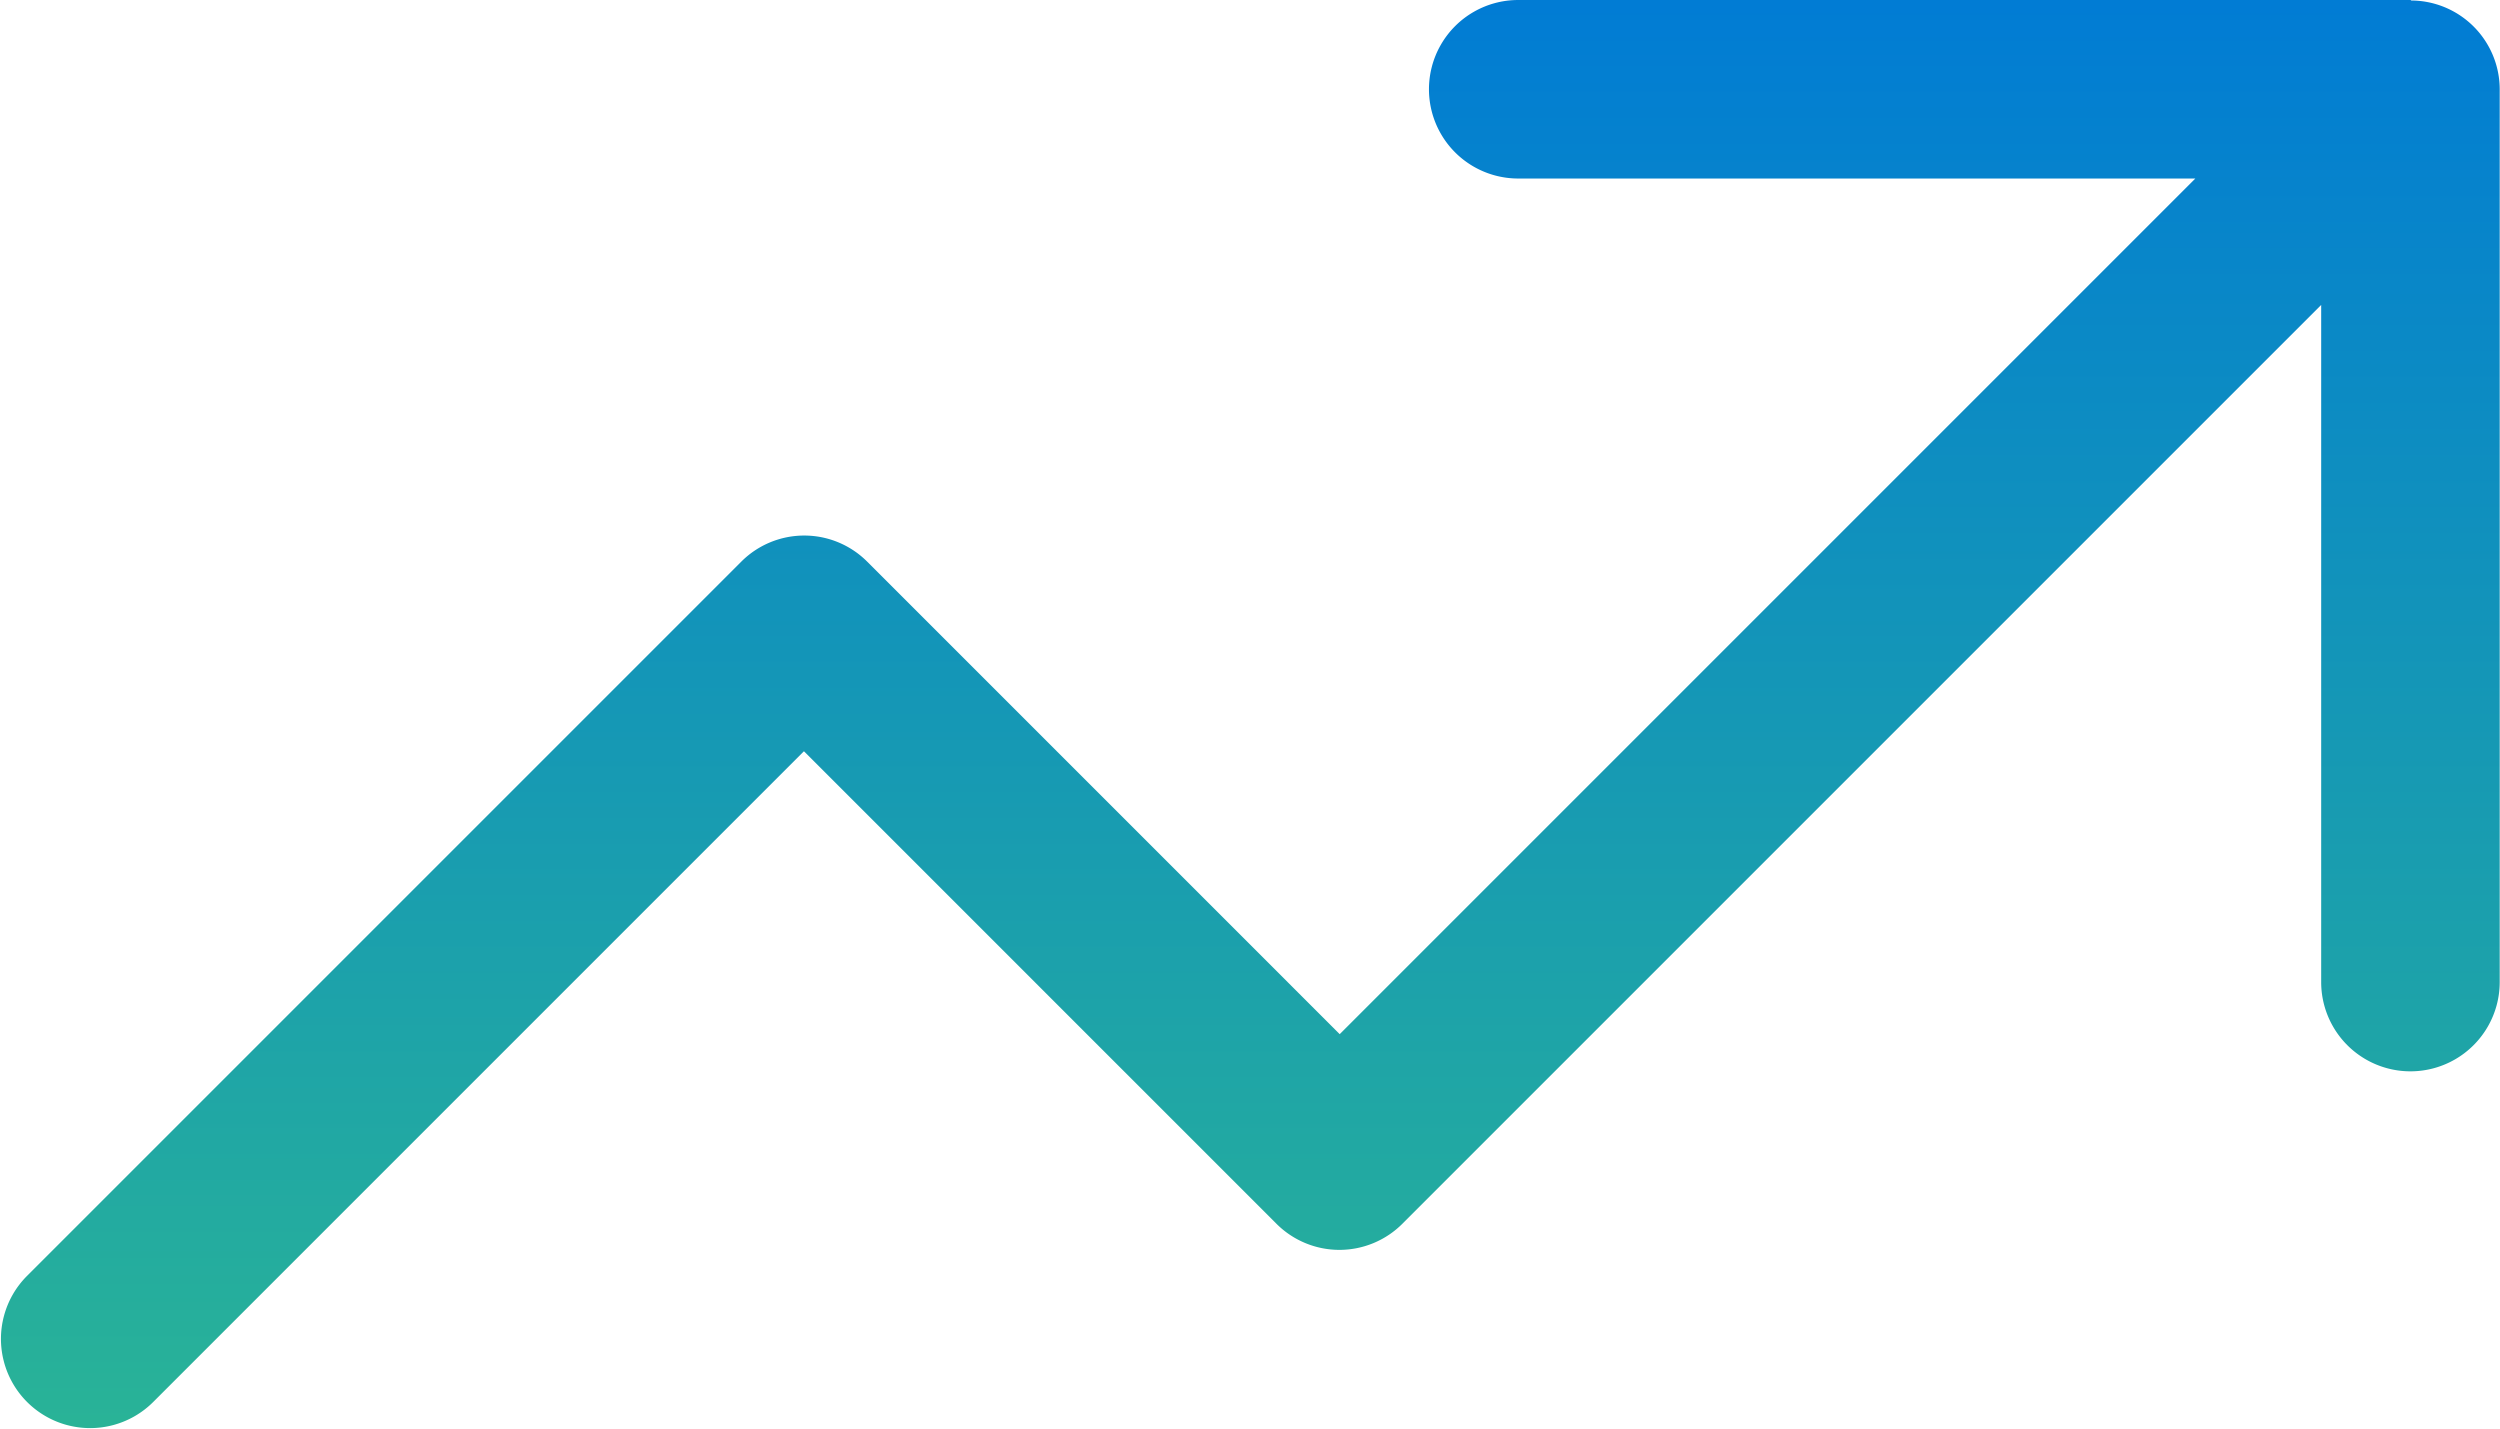 <?xml version="1.0" encoding="UTF-8"?>
<svg xmlns="http://www.w3.org/2000/svg" xmlns:xlink="http://www.w3.org/1999/xlink" width="25.291" height="14.458" viewBox="0 0 25.291 14.458">
  <defs>
    <linearGradient id="linear-gradient" x1="0.5" x2="0.5" y2="1" gradientUnits="objectBoundingBox">
      <stop offset="0" stop-color="#017cd4"></stop>
      <stop offset="1" stop-color="#29b397"></stop>
    </linearGradient>
  </defs>
  <path id="np_increase_1916212_000000" d="M45.2,33.332H36.168a.9.9,0,0,0,0,1.806h6.85l-8.656,8.656-4.779-4.779a.9.9,0,0,0-1.276,0l-7.224,7.224,0,0a.9.9,0,1,0,1.276,1.276l6.583-6.583,4.779,4.779a.9.9,0,0,0,1.276,0l9.294-9.294v6.85a.9.9,0,0,0,1.806,0V34.237a.9.9,0,0,0-.9-.9Z" transform="translate(-20.809 -33.332)" fill="url(#linear-gradient)"></path>
</svg>
